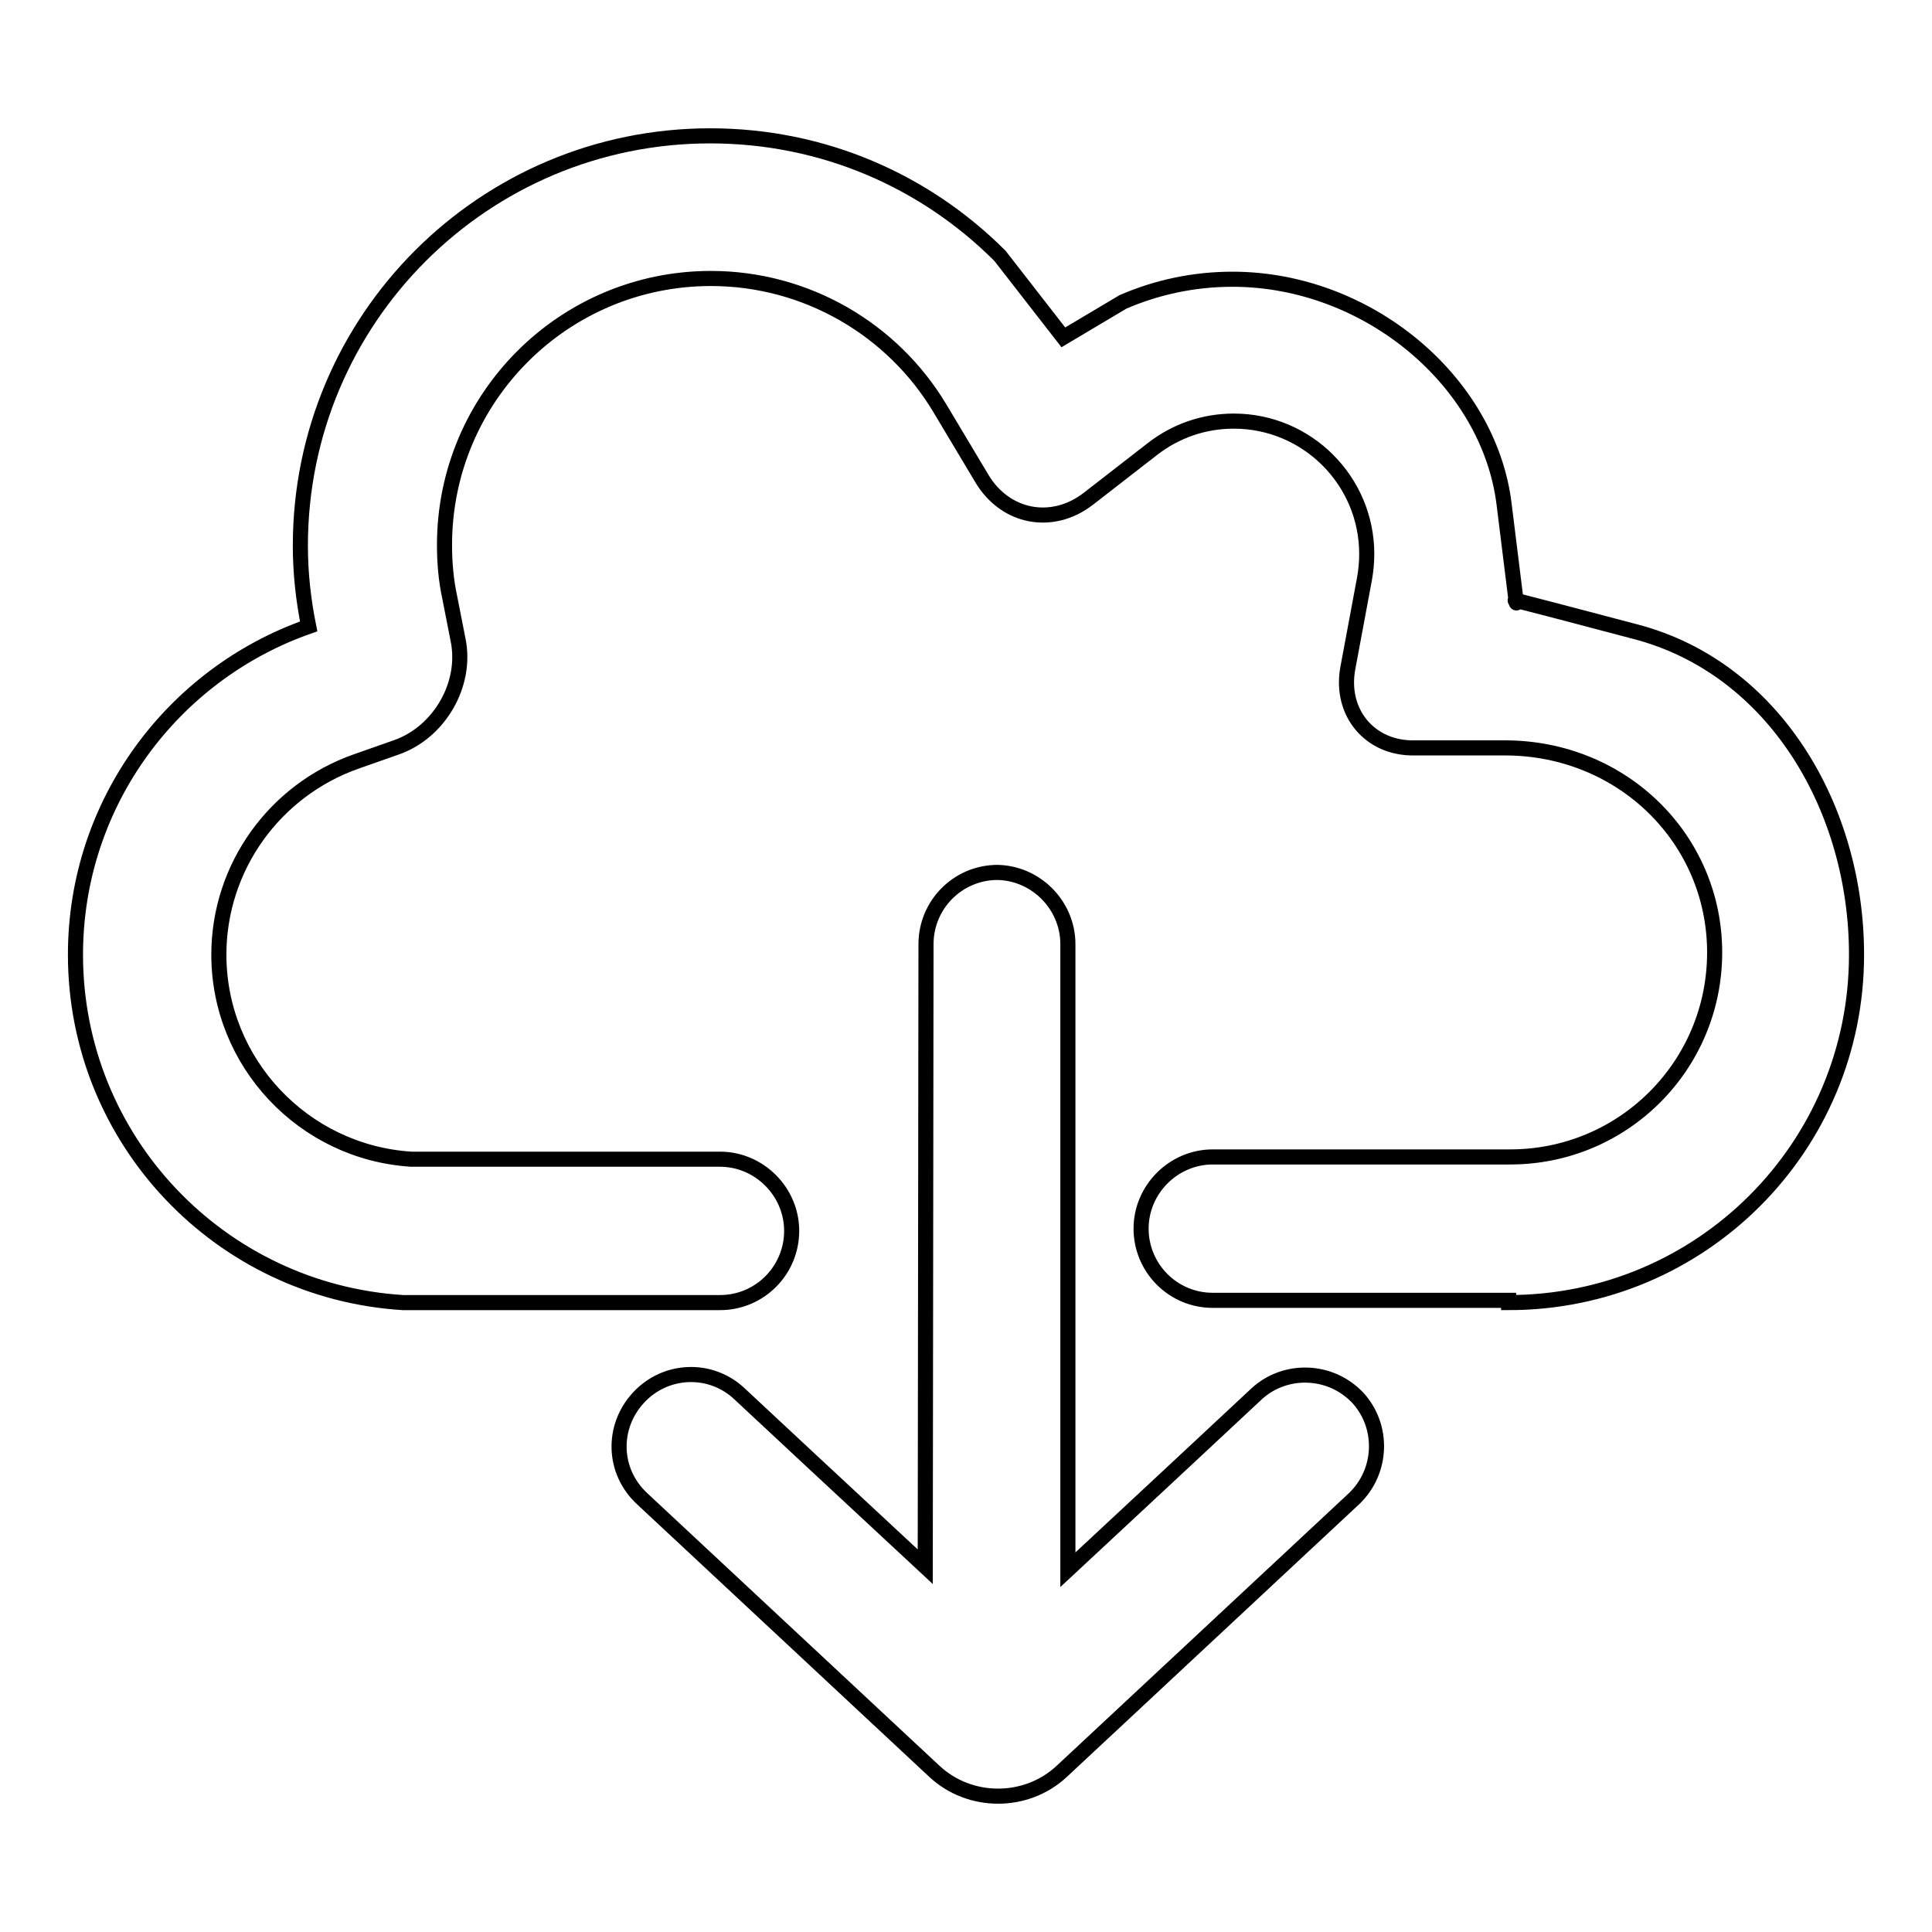 <?xml version="1.0" encoding="utf-8"?>
<!-- Svg Vector Icons : http://www.onlinewebfonts.com/icon -->
<!DOCTYPE svg PUBLIC "-//W3C//DTD SVG 1.1//EN" "http://www.w3.org/Graphics/SVG/1.1/DTD/svg11.dtd">
<svg version="1.1" xmlns="http://www.w3.org/2000/svg" xmlns:xlink="http://www.w3.org/1999/xlink" x="0px" y="0px" viewBox="0 0 256 256" enable-background="new 0 0 256 256" xml:space="preserve">
<g> <path stroke-width="2" fill-opacity="0" stroke="#000000"  d="M132.2,115.6c-5.3,0-9.5,4.3-9.5,9.5l-0.1,82.5C114.4,200,98,184.7,98,184.7c-3.8-3.6-9.8-3.4-13.4,0.5 s-3.4,9.8,0.5,13.4l38.7,36.1c4.7,4.4,12.2,4.4,16.9,0l38.7-36.1c3.8-3.6,4-9.6,0.5-13.4c-3.6-3.8-9.6-4-13.4-0.5 c0,0-16.6,15.5-25,23.3v-82.9c0-5.2-4.3-9.5-9.5-9.5H132.2L132.2,115.6z M199.9,172.6c25.5,0,46.1-20.6,46.1-46.1 c0-19.4-10.9-38-29.3-42.8c-18.5-4.9-15.8-4.1-15.8-4.1s0.4,3.5-1.6-12.8s-18.1-29.8-36-29.8c-5.2,0-10.1,1.1-14.5,3l-7.9,4.7 l-8.4-10.8C122.6,24,109.1,18,94.1,18c-30,0-54.3,24.3-54.3,54.3c0,3.7,0.4,7.2,1.1,10.7c-18,6.3-30.9,23.4-30.9,43.5 c0,24.6,19.2,44.6,43.4,46.1h42c5.3,0,9.5-4.3,9.5-9.5c0-5.2-4.3-9.5-9.5-9.5l-40.9,0C40.2,152.7,29,140.8,29,126.5 c0-11.6,7.4-21.8,18.2-25.6l5.4-1.9c5.6-2,9.3-8.3,8.1-14.2l-1.1-5.6c-0.5-2.3-0.7-4.6-0.7-7c0-19.5,15.8-35.3,35.3-35.3 c12.6,0,24.1,6.7,30.4,17.3l5.5,9.2c3.1,5.2,9.3,6.4,14.1,2.7l8.5-6.6c3.1-2.4,6.8-3.7,10.8-3.7c9.7,0,17.6,7.9,17.6,17.6 c0,1.1-0.1,2.2-0.3,3.3l-2.2,11.8c-1.1,5.9,2.9,10.7,8.8,10.6l12,0c15.6,0,27.8,12.1,27.8,27.1c0,15-12.1,27.1-27.1,27.1l-39.4,0 c-5.2,0-9.5,4.3-9.5,9.5c0,5.2,4.2,9.5,9.5,9.5H199.9L199.9,172.6z"/></g>
</svg>